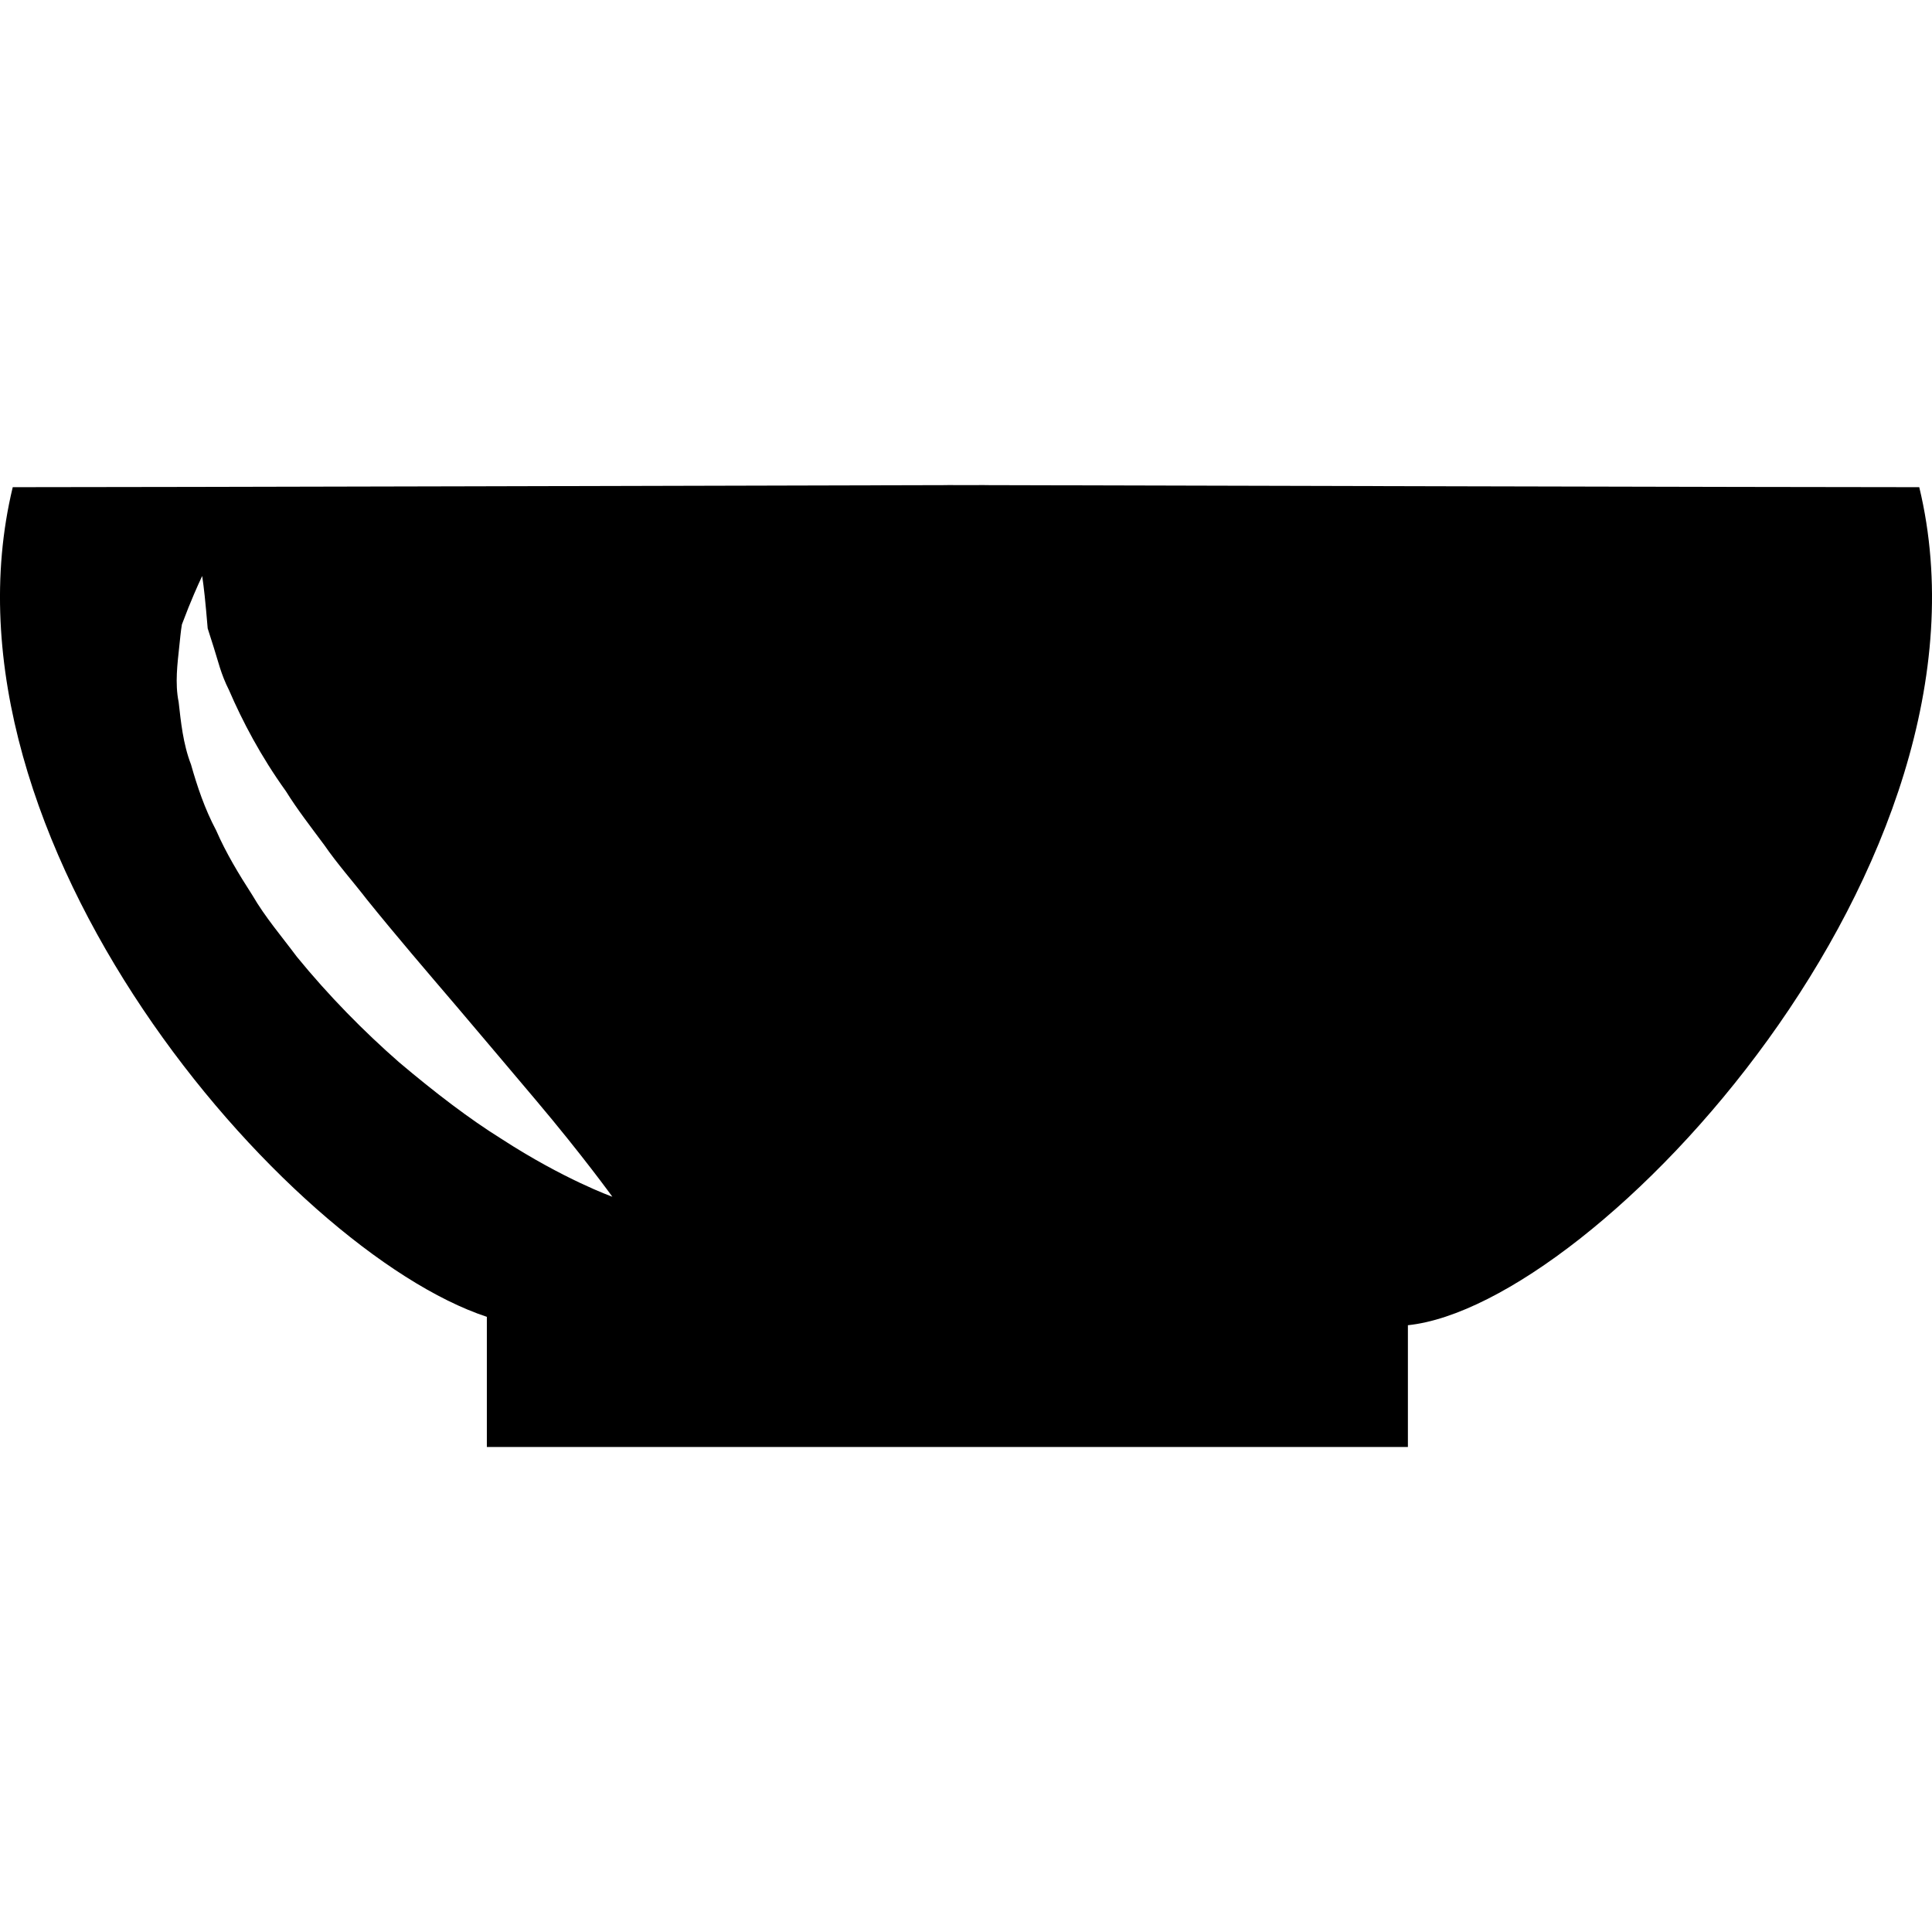 <?xml version="1.0" encoding="iso-8859-1"?>
<!-- Uploaded to: SVG Repo, www.svgrepo.com, Generator: SVG Repo Mixer Tools -->
<!DOCTYPE svg PUBLIC "-//W3C//DTD SVG 1.1//EN" "http://www.w3.org/Graphics/SVG/1.1/DTD/svg11.dtd">
<svg fill="#000000" version="1.1" id="Capa_1" xmlns="http://www.w3.org/2000/svg" xmlns:xlink="http://www.w3.org/1999/xlink" 
	 width="800px" height="800px" viewBox="0 0 32.001 32" xml:space="preserve">
<g>
	<path d="M31.79,8.069c-2.224,0-12.806-0.027-15.479-0.034V8.034c0,0-0.111,0-0.309,0.001c-0.199-0.001-0.31-0.001-0.31-0.001v0.001
		C13.017,8.042,2.434,8.069,0.211,8.069c-1.405,5.83,4.539,12.648,7.853,13.742v2.156H23.32V21.95
		C26.435,21.625,33.288,14.286,31.79,8.069z M8.305,18.863c-0.527-0.328-1.101-0.767-1.693-1.267
		c-0.583-0.51-1.168-1.103-1.696-1.75c-0.251-0.337-0.524-0.654-0.736-1.019c-0.226-0.351-0.438-0.701-0.6-1.074
		c-0.188-0.353-0.314-0.729-0.416-1.09c-0.133-0.344-0.168-0.711-0.205-1.036c-0.064-0.312-0.018-0.646,0.01-0.916
		c0.015-0.135,0.025-0.259,0.044-0.368c0.04-0.103,0.076-0.195,0.108-0.279C3.257,9.728,3.349,9.54,3.349,9.54
		s0.033,0.209,0.065,0.57c0.008,0.09,0.017,0.188,0.026,0.298c0.031,0.097,0.064,0.202,0.1,0.314
		c0.071,0.22,0.118,0.442,0.253,0.708c0.223,0.517,0.526,1.095,0.943,1.675c0.186,0.3,0.414,0.593,0.638,0.895
		c0.213,0.309,0.473,0.601,0.707,0.904c0.485,0.601,0.994,1.194,1.474,1.756c0.482,0.567,0.933,1.103,1.318,1.558
		c0.777,0.92,1.27,1.604,1.27,1.604S9.343,19.537,8.305,18.863z"/>
</g>
</svg>